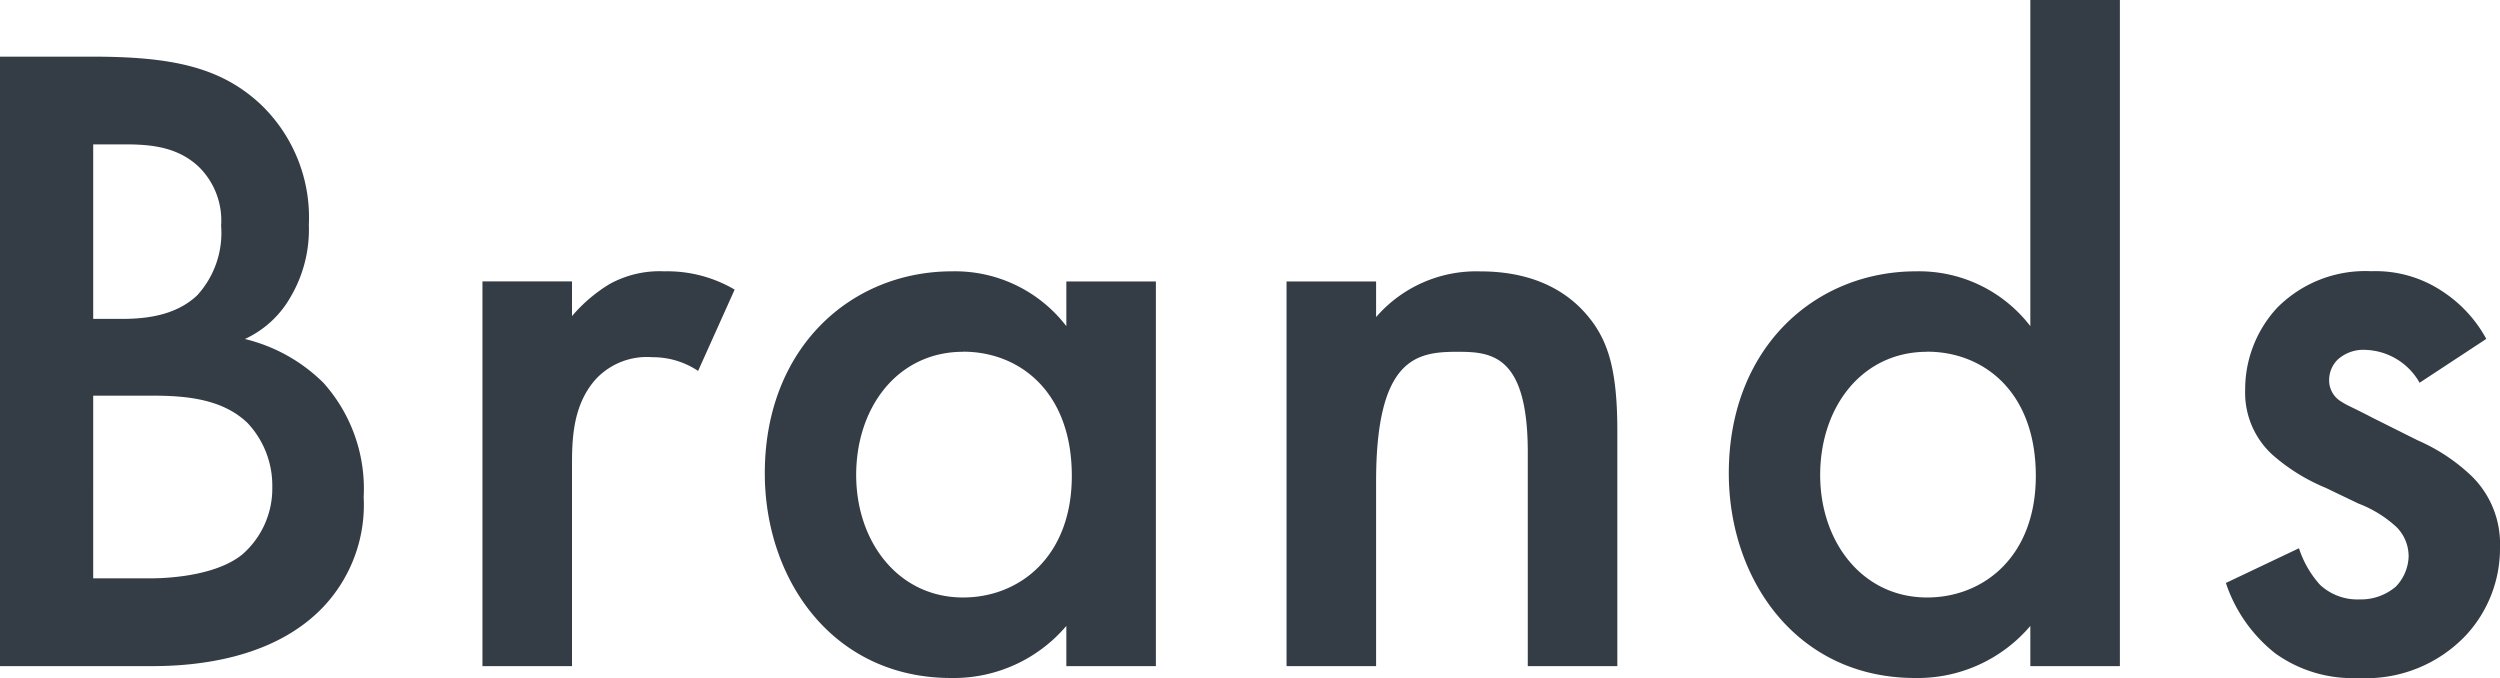 <svg xmlns="http://www.w3.org/2000/svg" width="186.048" height="50.456" viewBox="0 0 186.048 50.456">
  <path id="パス_1525" data-name="パス 1525" d="M-91.188-45.356V0h11.356c3.468,0,9.112-.612,12.716-4.42a11.064,11.064,0,0,0,2.992-8.16,11.805,11.805,0,0,0-2.992-8.5,12.457,12.457,0,0,0-5.848-3.264,7.517,7.517,0,0,0,3.4-3.128,9.891,9.891,0,0,0,1.36-5.372,11.638,11.638,0,0,0-3.6-8.976c-2.992-2.788-6.664-3.536-12.512-3.536Zm6.936,6.528h2.38c1.972,0,3.944.2,5.508,1.7a5.6,5.6,0,0,1,1.632,4.352A6.881,6.881,0,0,1-76.5-27.608c-1.632,1.564-3.944,1.768-5.644,1.768h-2.108Zm0,18.7H-79.9c2.448,0,5.236.2,7.14,2.04a6.8,6.8,0,0,1,1.836,4.76A6.5,6.5,0,0,1-73.168-8.3c-1.768,1.428-4.9,1.768-6.868,1.768h-4.216ZM-55.284,0h6.664V-14.824c0-1.9,0-4.624,1.836-6.6a5.192,5.192,0,0,1,4.148-1.564,6.032,6.032,0,0,1,3.4,1.02l2.72-6.052a9.886,9.886,0,0,0-5.236-1.36,7.7,7.7,0,0,0-4.08.952,11.526,11.526,0,0,0-2.788,2.38v-2.584h-6.664Zm43.452-25.3a10.437,10.437,0,0,0-8.5-4.08c-7.548,0-13.94,5.712-13.94,15.028C-34.272-6.46-29.24.884-20.4.884a10.994,10.994,0,0,0,8.568-3.876V0h6.664V-28.628h-6.664Zm-7.684,1.9c4.216,0,8.092,2.992,8.092,9.248,0,5.984-3.876,9.044-8.092,9.044-4.828,0-7.956-4.148-7.956-9.112C-27.472-19.312-24.344-23.392-19.516-23.392ZM4.556,0H11.22V-13.736c0-9.248,3.06-9.656,6.052-9.656,2.516,0,5.236.2,5.236,7.48V0h6.664V-17.544c0-4.42-.68-6.392-1.768-7.956-.884-1.224-3.128-3.876-8.432-3.876a9.861,9.861,0,0,0-7.752,3.4v-2.652H4.556ZM59.908-25.3a10.437,10.437,0,0,0-8.5-4.08c-7.548,0-13.94,5.712-13.94,15.028C37.468-6.46,42.5.884,51.34.884a10.994,10.994,0,0,0,8.568-3.876V0h6.664V-49.572H59.908Zm-7.684,1.9c4.216,0,8.092,2.992,8.092,9.248,0,5.984-3.876,9.044-8.092,9.044-4.828,0-7.956-4.148-7.956-9.112C44.268-19.312,47.4-23.392,52.224-23.392Zm41.616-.952a9.831,9.831,0,0,0-3.264-3.536,8.959,8.959,0,0,0-5.3-1.5,9.226,9.226,0,0,0-7,2.72,8.94,8.94,0,0,0-2.38,6.12,6.242,6.242,0,0,0,2.04,4.828,14.122,14.122,0,0,0,3.944,2.448L84.32-12.1a8.78,8.78,0,0,1,2.856,1.768A3.087,3.087,0,0,1,88.06-8.16a3.376,3.376,0,0,1-.952,2.244,4.011,4.011,0,0,1-2.72.952,4.082,4.082,0,0,1-2.924-1.088A7.535,7.535,0,0,1,79.9-8.772L74.46-6.188A11.156,11.156,0,0,0,78.132-.952,9.855,9.855,0,0,0,84.32.884a10.223,10.223,0,0,0,8.024-3.2A9.506,9.506,0,0,0,94.86-8.84a7.066,7.066,0,0,0-2.108-5.3A13.739,13.739,0,0,0,88.74-16.8l-3.4-1.7c-1.428-.748-1.836-.884-2.244-1.156a1.831,1.831,0,0,1-.952-1.632,2.157,2.157,0,0,1,.612-1.5,2.825,2.825,0,0,1,2.04-.748,4.8,4.8,0,0,1,4.08,2.448Z" transform="translate(91.188 49.572)" fill="#343c46"/>
</svg>
